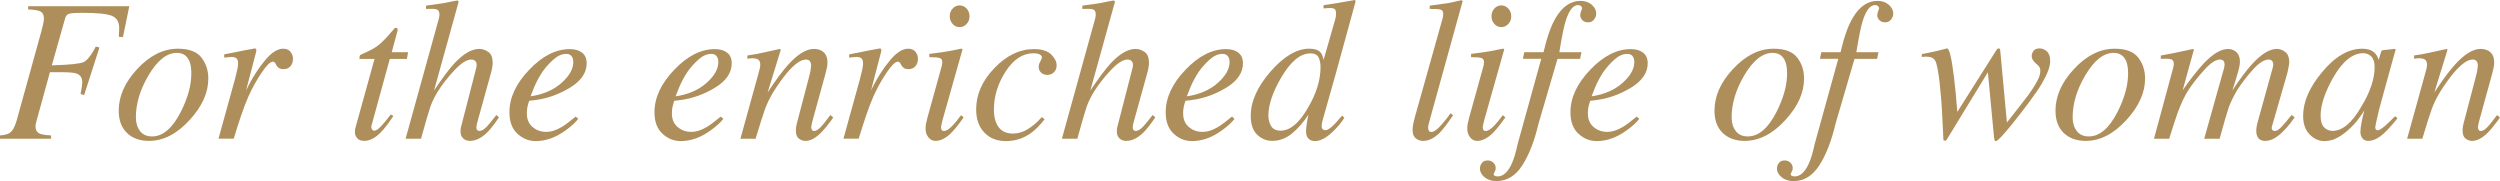 <?xml version="1.0" encoding="UTF-8"?>
<svg id="_レイヤー_2" data-name="レイヤー 2" xmlns="http://www.w3.org/2000/svg" viewBox="0 0 1238.38 89.7">
  <defs>
    <style>
      .cls-1 {
        fill: #ae8e5a;
        stroke-width: 0px;
      }
    </style>
  </defs>
  <g id="_レイヤー_1-2" data-name="レイヤー 1">
    <g>
      <path class="cls-1" d="m0,67.09c2.36-.2,3.98-.62,4.87-1.28,1.38-.98,2.51-3.03,3.39-6.15L20.58,15.19c.29-1.09.52-2.02.69-2.81.33-1.42.49-2.49.49-3.21,0-1.74-.59-2.91-1.77-3.5s-3.19-.92-6.04-.99v-1.62h50.1l-3.15,15.33-2.06-.15c.1-1.08.15-1.9.15-2.46.03-.79.05-1.39.05-1.82,0-3.05-1.18-5.08-3.55-6.09-2.36-1.02-7.29-1.52-14.78-1.52-3.19,0-5.3.15-6.35.44-1.05.29-1.74,1.03-2.07,2.21l-6.63,23.38c8.62-.26,13.84-.79,15.65-1.57s3.88-3.38,6.17-7.77l1.77.49-7.57,23.54-1.77-.49c.36-1.93.59-3.23.69-3.88s.15-1.28.15-1.87c0-2.29-.97-3.77-2.9-4.42-1.21-.43-3.67-.64-7.38-.64h-5.75l-6.15,22.37c-.49,1.74-.78,2.79-.86,3.17-.08.38-.12.83-.12,1.35,0,1.77.74,2.97,2.21,3.59.95.39,2.78.67,5.5.84v1.62H0v-1.62Z"/>
      <path class="cls-1" d="m99.8,28.53c2.26,2.93,3.39,6.4,3.39,10.39,0,6.95-3.06,13.76-9.19,20.45-6.32,6.95-13.07,10.42-20.25,10.42-4.52,0-8.14-1.31-10.86-3.93-2.72-2.62-4.08-6.31-4.08-11.06,0-7.18,3.05-14.04,9.14-20.59,6.22-6.72,12.96-10.08,20.2-10.08,5.5,0,9.39,1.47,11.65,4.4Zm-30.45,36.37c1.36,1.79,3.35,2.68,5.97,2.68,5.34,0,10.08-4.03,14.2-12.09,3.51-6.91,5.26-13.27,5.26-19.07,0-2.46-.29-4.44-.88-5.95-1.15-2.85-3.24-4.28-6.29-4.28-5.01,0-9.71,3.75-14.11,11.25-4.13,7.01-6.19,13.91-6.19,20.69,0,2.72.68,4.97,2.04,6.76Z"/>
      <path class="cls-1" d="m126.82,24.25c.11.18.17.39.17.61-.03.33-.06.58-.09.75l-5.01,19.17,1.14-2.27c2.36-4.62,5.12-8.84,8.28-12.66,3.16-3.82,6.16-5.73,9.01-5.73,1.54,0,2.72.51,3.56,1.52.83,1.02,1.25,2.18,1.25,3.49,0,1.47-.42,2.7-1.25,3.66-.83.97-1.99,1.45-3.46,1.45-1.01,0-1.78-.2-2.3-.59-.52-.39-.93-.85-1.23-1.38l-.59-1.08c-.13-.2-.29-.35-.46-.47-.18-.11-.4-.17-.66-.17-1.28,0-3.12,1.79-5.53,5.36-2.41,3.57-4.57,7.44-6.47,11.6-1.15,2.52-2.43,5.87-3.84,10.03-.89,2.62-2.08,6.34-3.57,11.16h-7.54l8.19-29.59c.46-1.7.83-3.23,1.11-4.57.28-1.34.42-2.44.42-3.29,0-.98-.25-1.74-.74-2.26-.49-.52-1.34-.79-2.56-.79-.39,0-.88.03-1.47.1-.59.07-1.29.15-2.11.25v-1.62l1.97-.39c2.56-.52,5.35-1.08,8.38-1.67,3.03-.59,4.63-.88,4.79-.88.29,0,.5.09.61.27Z"/>
      <path class="cls-1" d="m175.82,64.56c.03-.34.1-.7.2-1.06l9.5-34.3h-7.47c0-.88.07-1.44.2-1.67.13-.23.46-.46.99-.69,3.33-1.42,5.91-2.78,7.74-4.1s4.33-3.85,7.49-7.6l.79-.94c.1-.13.22-.24.37-.32s.3-.12.47-.12c.33.07.56.13.69.2.1.23.15.43.17.61.02.18,0,.37-.02.57l-2.89,10.71h8.1l-.59,3.35h-8.48l-9.06,33.03c-.16.59-.12,1.15.15,1.69.26.54.71.81,1.33.81.85,0,2.05-.85,3.59-2.56.89-.92,2.38-2.74,4.48-5.46l1.28.74-.69,1.03c-2.82,4.23-5.31,7.17-7.46,8.82-2.15,1.65-4.19,2.48-6.13,2.48-1.67,0-2.89-.44-3.64-1.33-.75-.88-1.13-1.88-1.13-3,0-.26.02-.56.05-.91Z"/>
      <path class="cls-1" d="m211.05,2.8c2.12-.29,3.83-.53,5.13-.71,1.31-.18,2.44-.35,3.4-.52,3.9-.75,6-1.16,6.3-1.23.3-.06.53-.1.7-.1.4.2.59.44.59.74l-12.18,43.89c4.07-6.09,7.39-10.55,9.97-13.37,4.52-4.85,8.67-7.27,12.44-7.27,1.55,0,3.04.5,4.49,1.5,1.44,1,2.16,2.79,2.16,5.38,0,.62-.08,1.42-.25,2.41-.16.98-.36,1.85-.59,2.6l-6.52,23.54c-.2.66-.36,1.29-.49,1.89-.13.61-.2,1.16-.2,1.65,0,.56.13.98.39,1.25.26.28.64.42,1.13.42,1.02,0,2.21-.7,3.59-2.11.85-.88,2.44-2.82,4.77-5.8l1.28,1.18c-2.29,3.41-4.24,5.9-5.84,7.47-2.85,2.79-5.71,4.18-8.59,4.18-1.31,0-2.41-.41-3.29-1.23s-1.33-2-1.33-3.54c0-.42.02-.83.07-1.2.05-.38.14-.79.27-1.25l7.42-28.8c.07-.26.12-.53.17-.81.05-.28.07-.57.07-.86,0-.82-.25-1.46-.73-1.92-.52-.46-1.19-.69-2-.69-2.18,0-4.94,1.76-8.26,5.28-3.32,3.52-6.12,7.12-8.41,10.79-1.56,2.59-2.74,5.03-3.54,7.32-.8,2.29-2.34,7.57-4.62,15.83h-7.64l16.51-59.62c.1-.43.16-.79.2-1.08.03-.29.05-.57.05-.84,0-1.41-.46-2.25-1.38-2.53-.92-.28-2.67-.35-5.26-.22v-1.62Z"/>
      <path class="cls-1" d="m262.16,34.54c6.49-6.81,13.19-10.21,20.1-10.21,2.56,0,4.59.59,6.09,1.77,1.51,1.18,2.26,2.93,2.26,5.25,0,4.71-2.76,8.74-8.28,12.09-5.52,3.35-11.33,5.4-17.42,6.16l-2.8.34c-.43,1.34-.72,2.42-.88,3.22-.16.8-.25,1.81-.25,3.02,0,2.88.94,5.13,2.83,6.73,1.88,1.61,4.12,2.41,6.71,2.41s5.06-.82,7.82-2.46c1.57-.95,3.85-2.65,6.83-5.11l1.28,1.13c-1.47,1.87-3.59,3.79-6.34,5.75-4.88,3.51-9.78,5.26-14.7,5.26-3.47,0-6.52-1.23-9.14-3.68-2.62-2.45-3.93-5.97-3.93-10.56,0-7.27,3.28-14.3,9.83-21.11Zm15.92,6.59c3.93-3.48,5.9-6.94,5.9-10.37,0-1.24-.29-2.23-.88-2.97-.59-.74-1.46-1.1-2.6-1.1-2.13,0-4.22.91-6.27,2.72-2.05,1.81-3.89,3.87-5.53,6.15-1.74,2.68-3.11,5.25-4.13,7.7-.56,1.31-1.15,2.79-1.77,4.46,6.26-.92,11.35-3.11,15.29-6.6Z"/>
      <path class="cls-1" d="m334.01,34.54c6.49-6.81,13.19-10.21,20.1-10.21,2.56,0,4.59.59,6.09,1.77,1.51,1.18,2.26,2.93,2.26,5.25,0,4.71-2.76,8.74-8.28,12.09-5.52,3.35-11.33,5.4-17.42,6.16l-2.8.34c-.43,1.34-.72,2.42-.88,3.22-.16.8-.25,1.81-.25,3.02,0,2.88.94,5.13,2.83,6.73,1.88,1.61,4.12,2.41,6.71,2.41s5.06-.82,7.82-2.46c1.57-.95,3.85-2.65,6.83-5.11l1.28,1.13c-1.47,1.87-3.59,3.79-6.34,5.75-4.88,3.51-9.78,5.26-14.7,5.26-3.47,0-6.52-1.23-9.14-3.68-2.62-2.45-3.93-5.97-3.93-10.56,0-7.27,3.28-14.3,9.83-21.11Zm15.92,6.59c3.93-3.48,5.9-6.94,5.9-10.37,0-1.24-.29-2.23-.88-2.97-.59-.74-1.46-1.1-2.6-1.1-2.13,0-4.22.91-6.27,2.72-2.05,1.81-3.89,3.87-5.53,6.15-1.74,2.68-3.11,5.25-4.13,7.7-.56,1.31-1.15,2.79-1.77,4.46,6.26-.92,11.35-3.11,15.29-6.6Z"/>
      <path class="cls-1" d="m366.77,68.71l8.41-30.37c.72-2.57,1.14-4.12,1.25-4.67.12-.54.17-1.13.17-1.75,0-.96-.27-1.7-.81-2.25-.54-.54-1.6-.81-3.17-.81-.39,0-.78.02-1.16.07-.38.05-.79.11-1.25.17v-1.62c2.12-.33,3.62-.57,4.52-.74.89-.16,1.86-.36,2.9-.59l8.74-1.92c.19.13.33.28.39.44l-6.52,21.13c4.03-6.13,7.39-10.68,10.1-13.66,4.75-5.28,9.01-7.91,12.77-7.91,1.45,0,2.71.28,3.76.84,2.01,1.08,3.01,3.03,3.01,5.85,0,.79-.08,1.61-.25,2.46-.16.85-.38,1.77-.64,2.75l-6.47,23.54c-.13.49-.28,1.09-.44,1.79-.16.7-.25,1.2-.25,1.5,0,.49.11.93.34,1.33.23.39.59.59,1.1.59.82,0,1.76-.5,2.83-1.5,1.07-1,2.81-3.14,5.23-6.41l1.42,1.28c-2.63,3.64-4.72,6.19-6.26,7.67-2.63,2.59-5.16,3.88-7.57,3.88-1.09,0-2.15-.37-3.16-1.11-1.01-.74-1.52-2.07-1.52-4.01,0-.56.04-1.15.12-1.77.08-.62.19-1.16.32-1.62l6.27-23.89c.33-1.31.55-2.38.66-3.22.11-.83.17-1.43.17-1.79,0-.79-.19-1.47-.57-2.04s-1.05-.86-2.01-.86c-2.49,0-5.63,2.23-9.41,6.68-2.22,2.65-4.48,5.81-6.77,9.48-1.71,2.85-3.06,5.62-4.04,8.32-.98,2.7-2.55,7.62-4.69,14.74h-7.55Z"/>
      <path class="cls-1" d="m436.4,24.25c.11.18.17.39.17.61-.03.33-.06.58-.09.75l-5.01,19.17,1.14-2.27c2.36-4.62,5.12-8.84,8.28-12.66,3.16-3.82,6.16-5.73,9.01-5.73,1.54,0,2.72.51,3.56,1.52.83,1.02,1.25,2.18,1.25,3.49,0,1.47-.42,2.7-1.25,3.66-.83.97-1.99,1.45-3.46,1.45-1.01,0-1.78-.2-2.3-.59-.52-.39-.93-.85-1.23-1.38l-.59-1.08c-.13-.2-.29-.35-.46-.47-.18-.11-.4-.17-.66-.17-1.28,0-3.12,1.79-5.53,5.36-2.41,3.57-4.57,7.44-6.47,11.6-1.15,2.52-2.43,5.87-3.84,10.03-.89,2.62-2.08,6.34-3.57,11.16h-7.54l8.19-29.59c.46-1.7.83-3.23,1.11-4.57.28-1.34.42-2.44.42-3.29,0-.98-.25-1.74-.74-2.26-.49-.52-1.34-.79-2.56-.79-.39,0-.88.03-1.47.1-.59.07-1.29.15-2.11.25v-1.62l1.97-.39c2.56-.52,5.35-1.08,8.38-1.67,3.03-.59,4.63-.88,4.79-.88.29,0,.5.09.61.27Z"/>
      <path class="cls-1" d="m476.53,24.16c.18.12.25.25.22.42l-9.92,35.09c-.46,1.87-.69,2.98-.69,3.34,0,.49.1.92.29,1.28.16.39.57.59,1.23.59,1.11,0,2.59-.97,4.42-2.9,1.08-1.15,2.41-2.78,3.98-4.92l1.28,1.08-.49.69c-2.46,3.44-4.49,5.92-6.09,7.42-2.52,2.36-4.98,3.54-7.37,3.54-1.41,0-2.58-.59-3.51-1.77-.93-1.18-1.4-2.57-1.4-4.18,0-.95.07-1.78.2-2.48.13-.7.38-1.75.74-3.12l7-25.26c.1-.39.18-.75.25-1.08.06-.33.1-.66.1-.98,0-1.18-.43-1.91-1.3-2.19s-2.58-.42-5.13-.42v-1.62c2.7-.33,4.64-.58,5.83-.76,1.19-.18,2.38-.37,3.58-.56,1.56-.26,3.04-.56,4.44-.88,1.4-.33,2.19-.43,2.37-.32Zm-4.64-12.31c-.95-1.05-1.42-2.31-1.42-3.78s.47-2.78,1.42-3.83c.95-1.05,2.1-1.57,3.44-1.57s2.5.52,3.47,1.57c.97,1.05,1.45,2.33,1.45,3.83s-.48,2.78-1.45,3.81c-.97,1.03-2.12,1.55-3.47,1.55s-2.49-.52-3.44-1.57Z"/>
      <path class="cls-1" d="m520.75,27.02c1.77,1.8,2.65,3.54,2.65,5.24,0,1.54-.46,2.73-1.38,3.58s-2,1.27-3.24,1.27-2.23-.38-3.05-1.13c-.82-.75-1.23-1.69-1.23-2.8,0-.85.27-1.77.81-2.75.54-.98.81-1.62.81-1.92,0-.59-.34-1.09-1.01-1.5-.67-.41-1.74-.62-3.22-.62-5.28,0-9.85,3-13.74,9.01s-5.82,12.3-5.82,18.9c0,3.71.79,6.61,2.36,8.71,1.57,2.1,3.93,3.15,7.08,3.15,2.52,0,4.97-.73,7.35-2.19,2.38-1.46,4.56-3.32,6.56-5.58l.34-.39,1.43,1.08c-2.29,2.92-4.51,5.16-6.63,6.73-3.77,2.72-7.95,4.08-12.53,4.08s-7.95-1.4-10.67-4.2c-2.72-2.8-4.08-6.63-4.08-11.48,0-7.44,3.03-14.29,9.09-20.54,6-6.22,12.48-9.34,19.46-9.34,4,0,6.88.9,8.65,2.69Z"/>
      <path class="cls-1" d="m536.15,2.8c2.12-.29,3.83-.53,5.13-.71,1.31-.18,2.44-.35,3.4-.52,3.9-.75,6-1.16,6.3-1.23.3-.06.53-.1.7-.1.4.2.59.44.59.74l-12.18,43.89c4.07-6.09,7.39-10.55,9.97-13.37,4.52-4.85,8.67-7.27,12.44-7.27,1.55,0,3.04.5,4.49,1.5,1.44,1,2.16,2.79,2.16,5.38,0,.62-.08,1.42-.25,2.41-.16.98-.36,1.85-.59,2.6l-6.52,23.54c-.2.66-.36,1.29-.49,1.89-.13.61-.2,1.16-.2,1.65,0,.56.13.98.39,1.25.26.28.64.42,1.13.42,1.02,0,2.21-.7,3.59-2.11.85-.88,2.44-2.82,4.77-5.8l1.28,1.18c-2.29,3.41-4.24,5.9-5.84,7.47-2.85,2.79-5.71,4.18-8.59,4.18-1.31,0-2.41-.41-3.29-1.23s-1.33-2-1.33-3.54c0-.42.02-.83.07-1.2.05-.38.14-.79.27-1.25l7.42-28.8c.07-.26.12-.53.17-.81.05-.28.07-.57.07-.86,0-.82-.25-1.46-.73-1.92-.52-.46-1.19-.69-2-.69-2.18,0-4.94,1.76-8.26,5.28-3.32,3.52-6.12,7.12-8.41,10.79-1.56,2.59-2.74,5.03-3.54,7.32-.8,2.29-2.34,7.57-4.62,15.83h-7.64l16.51-59.62c.1-.43.16-.79.2-1.08.03-.29.05-.57.05-.84,0-1.41-.46-2.25-1.38-2.53-.92-.28-2.67-.35-5.26-.22v-1.62Z"/>
      <path class="cls-1" d="m587.25,34.54c6.49-6.81,13.19-10.21,20.1-10.21,2.56,0,4.59.59,6.09,1.77,1.51,1.18,2.26,2.93,2.26,5.25,0,4.71-2.76,8.74-8.28,12.09-5.52,3.35-11.33,5.4-17.42,6.16l-2.8.34c-.43,1.34-.72,2.42-.88,3.22-.16.8-.25,1.81-.25,3.02,0,2.88.94,5.13,2.83,6.73,1.88,1.61,4.12,2.41,6.71,2.41s5.06-.82,7.82-2.46c1.57-.95,3.85-2.65,6.83-5.11l1.28,1.13c-1.47,1.87-3.59,3.79-6.34,5.75-4.88,3.51-9.78,5.26-14.7,5.26-3.47,0-6.52-1.23-9.14-3.68-2.62-2.45-3.93-5.97-3.93-10.56,0-7.27,3.28-14.3,9.83-21.11Zm15.92,6.59c3.93-3.48,5.9-6.94,5.9-10.37,0-1.24-.29-2.23-.88-2.97-.59-.74-1.46-1.1-2.6-1.1-2.13,0-4.22.91-6.27,2.72-2.05,1.81-3.89,3.87-5.53,6.15-1.74,2.68-3.11,5.25-4.13,7.7-.56,1.31-1.15,2.79-1.77,4.46,6.26-.92,11.35-3.11,15.29-6.6Z"/>
      <path class="cls-1" d="m654.16,26c.62.72,1.12,1.95,1.48,3.68l5.78-20.15c.16-.56.27-1.06.32-1.5.05-.44.07-.83.07-1.16,0-1.28-.24-2.08-.71-2.41-.47-.33-1.15-.49-2.04-.49-.56,0-1.07.02-1.55.05-.48.03-1.11.08-1.89.15v-1.62c3.72-.49,8.87-1.34,15.46-2.56l.44.49-.1.54-9.7,35.33-6.6,23.36c-.13.53-.24,1.02-.32,1.46-.08.45-.12.85-.12,1.21,0,.89.22,1.47.66,1.74.44.26.83.4,1.16.4.96,0,2.32-.84,4.08-2.52,1.03-1.02,2.44-2.6,4.22-4.74l1.13,1.08-.69,1.04c-1.22,1.81-2.79,3.65-4.7,5.52-3.4,3.32-6.45,4.98-9.15,4.98-.89,0-1.7-.2-2.42-.59-1.35-.79-2.02-2.2-2.02-4.23,0-.69.1-1.79.29-3.29.2-1.51.5-3.16.9-4.96-2.49,3.8-5.22,6.91-8.19,9.33-2.97,2.42-6.21,3.63-9.71,3.63-2.85,0-5.35-1.01-7.48-3.04-2.13-2.03-3.2-5.16-3.2-9.38,0-7.14,3.3-14.47,9.89-22,6.56-7.5,12.95-11.24,19.18-11.24,2.6,0,4.45.62,5.54,1.87Zm-24.48,36.5c.92,1.49,2.48,2.23,4.67,2.23,4.69,0,9.2-3.76,13.53-11.29,4.17-7.07,6.25-13.76,6.25-20.08,0-2-.33-3.65-.99-4.96-.66-1.31-2-1.96-4.01-1.96-5.01,0-9.86,4.03-14.55,12.08-4.19,7.2-6.28,13.45-6.28,18.75,0,2,.46,3.74,1.38,5.23Z"/>
      <path class="cls-1" d="m714.6,9.09c.13-.43.21-.85.25-1.28.03-.42.05-.77.05-1.03,0-1.11-.45-1.79-1.34-2.04-.9-.25-2.68-.35-5.34-.32v-1.62c1.48-.2,3.19-.43,5.11-.69,1.93-.26,3.19-.44,3.78-.54,1.84-.33,4.08-.82,6.72-1.47.23,0,.46.16.69.49l-16.36,59.08c-.36,1.41-.57,2.26-.64,2.56s-.1.59-.1.88c0,.62.11,1.15.34,1.6.23.44.66.66,1.28.66,1.18,0,2.72-1.05,4.62-3.15s3.51-4.13,4.82-6.09l1.33.93c-2.83,4.16-5.03,7.04-6.6,8.65-2.73,2.72-5.47,4.08-8.23,4.08-1.18,0-2.23-.29-3.15-.88-1.41-.88-2.12-2.39-2.12-4.52,0-.82.13-1.92.39-3.29.18-.82.41-1.77.69-2.85l13.81-49.15Z"/>
      <path class="cls-1" d="m744.87,24.16c.18.12.25.25.22.42l-9.92,35.09c-.46,1.87-.69,2.98-.69,3.34,0,.49.1.92.29,1.28.16.39.57.59,1.23.59,1.11,0,2.59-.97,4.42-2.9,1.08-1.15,2.41-2.78,3.98-4.92l1.28,1.08-.49.69c-2.46,3.44-4.49,5.92-6.09,7.42-2.52,2.36-4.98,3.54-7.37,3.54-1.41,0-2.58-.59-3.51-1.77-.93-1.18-1.4-2.57-1.4-4.18,0-.95.07-1.78.2-2.48.13-.7.38-1.75.74-3.12l7-25.26c.1-.39.18-.75.25-1.08.06-.33.1-.66.1-.98,0-1.18-.43-1.91-1.3-2.19s-2.58-.42-5.13-.42v-1.62c2.7-.33,4.64-.58,5.83-.76,1.19-.18,2.38-.37,3.58-.56,1.56-.26,3.04-.56,4.44-.88,1.4-.33,2.19-.43,2.37-.32Zm-4.64-12.31c-.95-1.05-1.42-2.31-1.42-3.78s.47-2.78,1.42-3.83c.95-1.05,2.1-1.57,3.44-1.57s2.5.52,3.47,1.57c.97,1.05,1.45,2.33,1.45,3.83s-.48,2.78-1.45,3.81c-.97,1.03-2.12,1.55-3.47,1.55s-2.49-.52-3.44-1.57Z"/>
      <path class="cls-1" d="m789.6,9.68c-.72.92-1.72,1.38-3,1.38-1.11,0-2.03-.35-2.75-1.06-.72-.71-1.08-1.54-1.08-2.5,0-.66.31-1.79.93-3.41,0-.43-.21-.81-.64-1.14-.37-.3-.82-.44-1.35-.44-2.46,0-4.52,2.64-6.17,7.93-.93,3.05-1.97,8.19-3.12,15.42h10.96l-.69,3.29h-11.18l-9.4,32.11c-1.99,8.49-4.65,15.35-8,20.59-3.35,5.24-7.63,7.85-12.85,7.85-2.39,0-4.35-.64-5.88-1.92-1.53-1.28-2.3-2.7-2.3-4.28,0-.98.32-1.9.96-2.75.64-.85,1.6-1.28,2.88-1.28,1.11,0,2.06.37,2.83,1.11.77.74,1.16,1.65,1.16,2.73,0,.59-.17,1.19-.52,1.79-.34.61-.52,1.02-.52,1.25,0,.29.19.54.57.74.38.2.86.29,1.45.29,2.79,0,5.15-2.2,7.09-6.59,1.02-2.29,1.95-5.46,2.81-9.49l11.68-42.17h-9.09l.69-3.29h9.52c1.79-7.63,3.8-13.29,6.03-16.96,3.32-5.64,7.41-8.45,12.29-8.45,2.23,0,4.09.64,5.57,1.92,1.48,1.28,2.22,2.74,2.22,4.37,0,1.05-.36,2.03-1.08,2.95Z"/>
      <path class="cls-1" d="m787.74,34.54c6.49-6.81,13.19-10.21,20.1-10.21,2.56,0,4.59.59,6.09,1.77,1.51,1.18,2.26,2.93,2.26,5.25,0,4.71-2.76,8.74-8.28,12.09-5.52,3.35-11.33,5.4-17.42,6.16l-2.8.34c-.43,1.34-.72,2.42-.88,3.22-.16.8-.25,1.81-.25,3.02,0,2.88.94,5.13,2.83,6.73,1.88,1.61,4.12,2.41,6.71,2.41s5.06-.82,7.82-2.46c1.57-.95,3.85-2.65,6.83-5.11l1.28,1.13c-1.47,1.87-3.59,3.79-6.34,5.75-4.88,3.51-9.78,5.26-14.7,5.26-3.47,0-6.52-1.23-9.14-3.68-2.62-2.45-3.93-5.97-3.93-10.56,0-7.27,3.28-14.3,9.83-21.11Zm15.92,6.59c3.93-3.48,5.9-6.94,5.9-10.37,0-1.24-.29-2.23-.88-2.97-.59-.74-1.46-1.1-2.6-1.1-2.13,0-4.22.91-6.27,2.72-2.05,1.81-3.89,3.87-5.53,6.15-1.74,2.68-3.11,5.25-4.13,7.7-.56,1.31-1.15,2.79-1.77,4.46,6.26-.92,11.35-3.11,15.29-6.6Z"/>
      <path class="cls-1" d="m890.26,28.53c2.26,2.93,3.39,6.4,3.39,10.39,0,6.95-3.06,13.76-9.19,20.45-6.32,6.95-13.07,10.42-20.25,10.42-4.52,0-8.14-1.31-10.86-3.93-2.72-2.62-4.08-6.31-4.08-11.06,0-7.18,3.05-14.04,9.14-20.59,6.22-6.72,12.96-10.08,20.2-10.08,5.5,0,9.39,1.47,11.65,4.4Zm-30.45,36.37c1.36,1.79,3.35,2.68,5.97,2.68,5.34,0,10.08-4.03,14.2-12.09,3.51-6.91,5.26-13.27,5.26-19.07,0-2.46-.29-4.44-.88-5.95-1.15-2.85-3.24-4.28-6.29-4.28-5.01,0-9.71,3.75-14.11,11.25-4.13,7.01-6.19,13.91-6.19,20.69,0,2.72.68,4.97,2.04,6.76Z"/>
      <path class="cls-1" d="m936.73,9.68c-.72.92-1.72,1.38-3,1.38-1.11,0-2.03-.35-2.75-1.06-.72-.71-1.08-1.54-1.08-2.5,0-.66.31-1.79.93-3.41,0-.43-.21-.81-.64-1.14-.37-.3-.82-.44-1.35-.44-2.46,0-4.52,2.64-6.17,7.93-.93,3.05-1.97,8.19-3.12,15.42h10.96l-.69,3.29h-11.18l-9.4,32.11c-1.99,8.49-4.65,15.35-8,20.59-3.35,5.24-7.63,7.85-12.85,7.85-2.39,0-4.35-.64-5.88-1.92-1.53-1.28-2.3-2.7-2.3-4.28,0-.98.32-1.9.96-2.75.64-.85,1.6-1.28,2.88-1.28,1.11,0,2.06.37,2.83,1.11.77.74,1.16,1.65,1.16,2.73,0,.59-.17,1.19-.52,1.79-.34.61-.52,1.02-.52,1.25,0,.29.19.54.57.74.38.2.86.29,1.45.29,2.79,0,5.15-2.2,7.09-6.59,1.02-2.29,1.95-5.46,2.81-9.49l11.68-42.17h-9.09l.69-3.29h9.52c1.79-7.63,3.8-13.29,6.03-16.96,3.32-5.64,7.41-8.45,12.29-8.45,2.23,0,4.09.64,5.57,1.92,1.48,1.28,2.22,2.74,2.22,4.37,0,1.05-.36,2.03-1.08,2.95Z"/>
      <path class="cls-1" d="m1011.58,41.14c-1.47,2.52-3.56,5.59-6.24,9.19-2.75,3.7-5.59,7.36-8.5,10.98-4.62,5.72-7.34,8.58-8.16,8.58-.36,0-.59-.16-.69-.47-.1-.31-.23-1.32-.39-3.02l-2.9-30.62-20.4,33.42c-.1.2-.22.33-.37.39-.15.07-.3.1-.47.1l-.69-.15-.1-.44-.59-12.14c-.13-2.72-.32-5.53-.56-8.43-.25-2.9-.48-5.41-.71-7.54-.69-5.93-1.42-9.57-2.19-10.91-.77-1.34-2.19-2.01-4.25-2.01-.39,0-.79,0-1.18.02s-.8.06-1.23.12v-1.43c1.34-.23,2.63-.47,3.86-.74,1.23-.26,2.58-.56,4.05-.88l4.62-1.18c1.11,0,2.24,4.67,3.39,14.01.63,5.11,1.19,10.93,1.68,17.45l19.31-30.52c.13-.26.29-.48.49-.66.2-.18.42-.27.69-.27.29,0,.49.1.59.29.1.2.16.49.2.88l3.29,35.54c.23-.29,2.04-2.61,5.45-6.96,3.4-4.34,5.19-6.64,5.35-6.91,2.47-3.54,4.12-6.27,4.95-8.21.53-1.25.79-2.46.79-3.64,0-.46-.07-.89-.2-1.3-.13-.41-.44-.84-.94-1.3l-1.53-1.42c-.43-.43-.8-.89-1.11-1.4s-.47-1.11-.47-1.79c0-.82.29-1.65.86-2.51.57-.85,1.61-1.28,3.12-1.28,1.21,0,2.38.48,3.49,1.45,1.11.97,1.67,2.56,1.67,4.79,0,2.75-1.33,6.39-3.98,10.91Z"/>
      <path class="cls-1" d="m1059.18,28.53c2.26,2.93,3.39,6.4,3.39,10.39,0,6.95-3.06,13.76-9.19,20.45-6.32,6.95-13.07,10.42-20.25,10.42-4.52,0-8.14-1.31-10.86-3.93-2.72-2.62-4.08-6.31-4.08-11.06,0-7.18,3.05-14.04,9.14-20.59,6.22-6.72,12.96-10.08,20.2-10.08,5.5,0,9.39,1.47,11.65,4.4Zm-30.45,36.37c1.36,1.79,3.35,2.68,5.97,2.68,5.34,0,10.08-4.03,14.2-12.09,3.51-6.91,5.26-13.27,5.26-19.07,0-2.46-.29-4.44-.88-5.95-1.15-2.85-3.24-4.28-6.29-4.28-5.01,0-9.71,3.75-14.11,11.25-4.13,7.01-6.19,13.91-6.19,20.69,0,2.72.68,4.97,2.04,6.76Z"/>
      <path class="cls-1" d="m1107.17,25.31c1.58,1.08,2.37,2.86,2.37,5.34,0,1.11-.27,2.66-.81,4.63-.54,1.98-1.52,5.17-2.93,9.56,3.65-5.56,6.79-9.8,9.42-12.71,4.77-5.27,8.97-7.9,12.62-7.9,1.54,0,2.96.52,4.24,1.57,1.28,1.04,1.92,2.73,1.92,5.04,0,.72-.31,2.47-.93,5.24l-7.73,26.82c-.13.42-.08.86.15,1.3s.66.67,1.28.67c.59,0,1.11-.15,1.55-.44s1.01-.79,1.7-1.48c.66-.66,1.19-1.23,1.6-1.72.41-.49,1.58-1.92,3.52-4.28l1.52,1.18-.49.69c-2.36,3.35-4.74,6.01-7.13,8-2.39,1.98-4.75,2.98-7.08,2.98-1.05,0-1.93-.26-2.66-.79-1.12-.85-1.67-2.28-1.67-4.28,0-.49.04-1.01.12-1.57.08-.56.2-1.18.37-1.87l7.63-27.56c.1-.39.17-.72.22-.99.05-.26.07-.52.07-.79,0-.79-.21-1.39-.62-1.82-.42-.43-.94-.64-1.58-.64-2.24,0-4.85,1.66-7.83,4.97-2.98,3.31-5.57,6.68-7.78,10.09-2.01,3.48-3.42,6.39-4.24,8.73-.82,2.35-2.32,7.49-4.49,15.43h-7.64l9.84-34.99c.07-.29.12-.58.17-.86.05-.28.07-.57.07-.86,0-.79-.17-1.4-.53-1.85s-.93-.67-1.73-.67c-2.11,0-4.72,1.72-7.82,5.17-3.1,3.45-5.64,6.66-7.62,9.65-1.94,2.92-3.8,6.81-5.58,11.67-1.04,2.95-2.42,7.2-4.14,12.74h-7.54l9.47-34.94c.1-.36.18-.71.25-1.04.06-.33.1-.68.1-1.04,0-1.29-.44-2.07-1.33-2.33-.88-.26-2.59-.35-5.11-.25v-1.62c3.29-.52,8.63-1.61,16-3.24l.39.34-5.57,20.12c3.69-5.33,7.19-9.78,10.48-13.35,4.53-4.74,8.52-7.11,11.98-7.11,1.33,0,2.51.36,3.54,1.08Z"/>
      <path class="cls-1" d="m1176.25,26.15c.76.72,1.36,1.67,1.79,2.85l.25.69,1.1-3.71c.13-.42.25-.71.35-.85s.33-.24.7-.27l5.66-.63c.3,0,.48.06.53.17.05.12.04.32-.02.61-.14.43-.25.76-.32,1.01-.07.25-.18.6-.32,1.06l-4.86,17.59c-1.06,3.83-1.96,7.14-2.7,9.92-1.21,5.03-1.82,7.9-1.82,8.62,0,.46.12.79.37,1,.25.21.55.32.91.32.29,0,.62-.1.98-.29s.8-.49,1.32-.88l.88-.69c.28-.23.59-.5.93-.81.34-.31.76-.7,1.24-1.15l3.21-3.15,1.18,1.03c-3.5,4.36-6.31,7.32-8.43,8.87-2.12,1.56-4.14,2.33-6.06,2.33-1.25,0-2.21-.42-2.88-1.27-.67-.85-1.01-1.91-1.01-3.19,0-1.18.22-2.87.66-5.07s.88-4.06,1.3-5.57c-.59.98-1.58,2.42-2.97,4.3s-3.1,3.71-5.13,5.48c-2.39,2.13-4.68,3.64-6.87,4.53-1.7.59-3.34.89-4.91.89-2.65,0-5.05-1.09-7.21-3.27-2.16-2.18-3.24-5.27-3.24-9.28,0-6.89,3.11-14.07,9.34-21.55,6.43-7.77,13.08-11.66,19.97-11.66,2.62,0,4.64.67,6.06,2.02Zm-1.6,1.87c-1.09-1.12-2.42-1.67-3.97-1.67-5.4,0-10.41,4.1-15.05,12.3-4.07,7.22-6.11,13.44-6.11,18.65,0,2.62.56,4.54,1.69,5.73s2.53,1.8,4.19,1.8c4.94,0,9.69-3.99,14.27-11.96,4.41-7.25,6.61-13.8,6.61-19.64,0-2.36-.55-4.1-1.64-5.22Z"/>
      <path class="cls-1" d="m1192.38,68.71l8.41-30.37c.72-2.57,1.14-4.12,1.25-4.67.12-.54.17-1.13.17-1.75,0-.96-.27-1.7-.81-2.25-.54-.54-1.6-.81-3.17-.81-.39,0-.78.02-1.16.07-.38.05-.79.11-1.25.17v-1.62c2.12-.33,3.62-.57,4.52-.74.89-.16,1.86-.36,2.9-.59l8.74-1.92c.19.13.33.28.39.44l-6.52,21.13c4.03-6.13,7.39-10.68,10.1-13.66,4.75-5.28,9.01-7.91,12.77-7.91,1.45,0,2.71.28,3.76.84,2.01,1.08,3.01,3.03,3.01,5.85,0,.79-.08,1.61-.25,2.46-.16.85-.38,1.77-.64,2.75l-6.47,23.54c-.13.49-.28,1.09-.44,1.79-.16.7-.25,1.2-.25,1.5,0,.49.11.93.34,1.33.23.39.59.59,1.1.59.82,0,1.76-.5,2.83-1.5,1.07-1,2.81-3.14,5.23-6.41l1.42,1.28c-2.63,3.64-4.72,6.19-6.26,7.67-2.63,2.59-5.16,3.88-7.57,3.88-1.09,0-2.15-.37-3.16-1.11-1.01-.74-1.52-2.07-1.52-4.01,0-.56.04-1.15.12-1.77.08-.62.19-1.16.32-1.62l6.27-23.89c.33-1.31.55-2.38.66-3.22.11-.83.17-1.43.17-1.79,0-.79-.19-1.47-.57-2.04s-1.05-.86-2.01-.86c-2.49,0-5.63,2.23-9.41,6.68-2.22,2.65-4.48,5.81-6.77,9.48-1.71,2.85-3.06,5.62-4.04,8.32-.98,2.7-2.55,7.62-4.69,14.74h-7.55Z"/>
    </g>
  </g>
</svg>